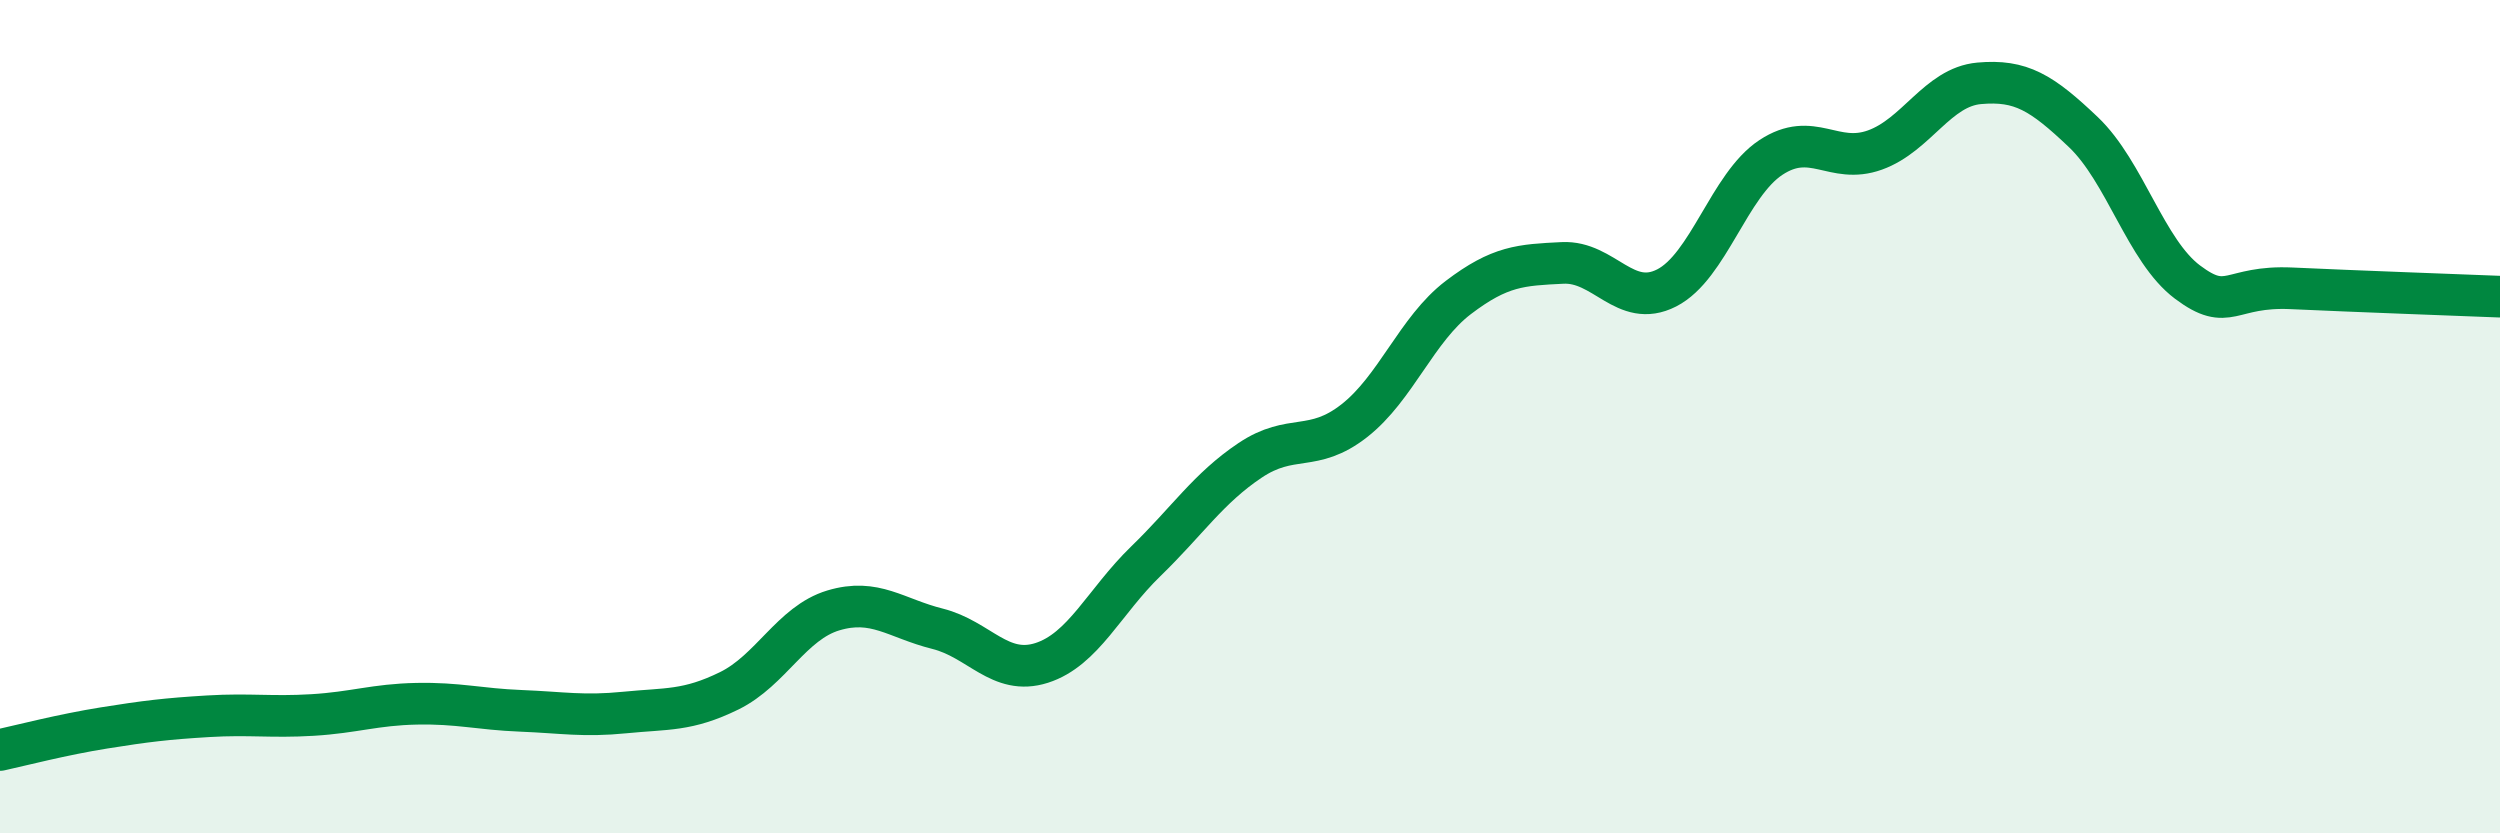 
    <svg width="60" height="20" viewBox="0 0 60 20" xmlns="http://www.w3.org/2000/svg">
      <path
        d="M 0,18 C 0.5,17.89 1.5,17.63 2.5,17.47 C 3.5,17.31 4,17.25 5,17.19 C 6,17.13 6.5,17.22 7.5,17.16 C 8.5,17.1 9,16.91 10,16.89 C 11,16.87 11.5,17.02 12.5,17.06 C 13.5,17.1 14,17.2 15,17.1 C 16,17 16.5,17.07 17.5,16.58 C 18.5,16.09 19,14.95 20,14.65 C 21,14.35 21.5,14.84 22.5,15.09 C 23.5,15.34 24,16.23 25,15.91 C 26,15.59 26.5,14.44 27.5,13.47 C 28.5,12.5 29,11.72 30,11.05 C 31,10.38 31.5,10.88 32.5,10.1 C 33.5,9.32 34,7.9 35,7.14 C 36,6.38 36.5,6.36 37.5,6.31 C 38.5,6.26 39,7.42 40,6.91 C 41,6.4 41.5,4.44 42.5,3.78 C 43.5,3.12 44,3.96 45,3.6 C 46,3.24 46.5,2.09 47.5,2 C 48.5,1.91 49,2.22 50,3.17 C 51,4.12 51.5,6.02 52.5,6.77 C 53.5,7.52 53.5,6.85 55,6.92 C 56.5,6.99 59,7.08 60,7.12L60 20L0 20Z"
        fill="#008740"
        opacity="0.1"
        stroke-linecap="round"
        stroke-linejoin="round"
      />
      <path
        d="M 0,18 C 0.5,17.89 1.5,17.63 2.5,17.47 C 3.5,17.31 4,17.25 5,17.19 C 6,17.13 6.5,17.22 7.5,17.16 C 8.5,17.1 9,16.91 10,16.89 C 11,16.87 11.5,17.02 12.5,17.06 C 13.5,17.1 14,17.2 15,17.1 C 16,17 16.5,17.07 17.5,16.58 C 18.5,16.09 19,14.95 20,14.65 C 21,14.35 21.5,14.84 22.5,15.09 C 23.5,15.34 24,16.23 25,15.91 C 26,15.59 26.5,14.44 27.5,13.47 C 28.5,12.5 29,11.72 30,11.05 C 31,10.38 31.5,10.88 32.5,10.1 C 33.5,9.32 34,7.9 35,7.14 C 36,6.38 36.5,6.36 37.5,6.31 C 38.5,6.26 39,7.42 40,6.91 C 41,6.4 41.5,4.44 42.5,3.78 C 43.5,3.12 44,3.96 45,3.6 C 46,3.24 46.5,2.09 47.5,2 C 48.5,1.91 49,2.22 50,3.17 C 51,4.12 51.5,6.02 52.5,6.77 C 53.5,7.52 53.5,6.85 55,6.92 C 56.5,6.99 59,7.08 60,7.12"
        stroke="#008740"
        stroke-width="1"
        fill="none"
        stroke-linecap="round"
        stroke-linejoin="round"
      />
    </svg>
  